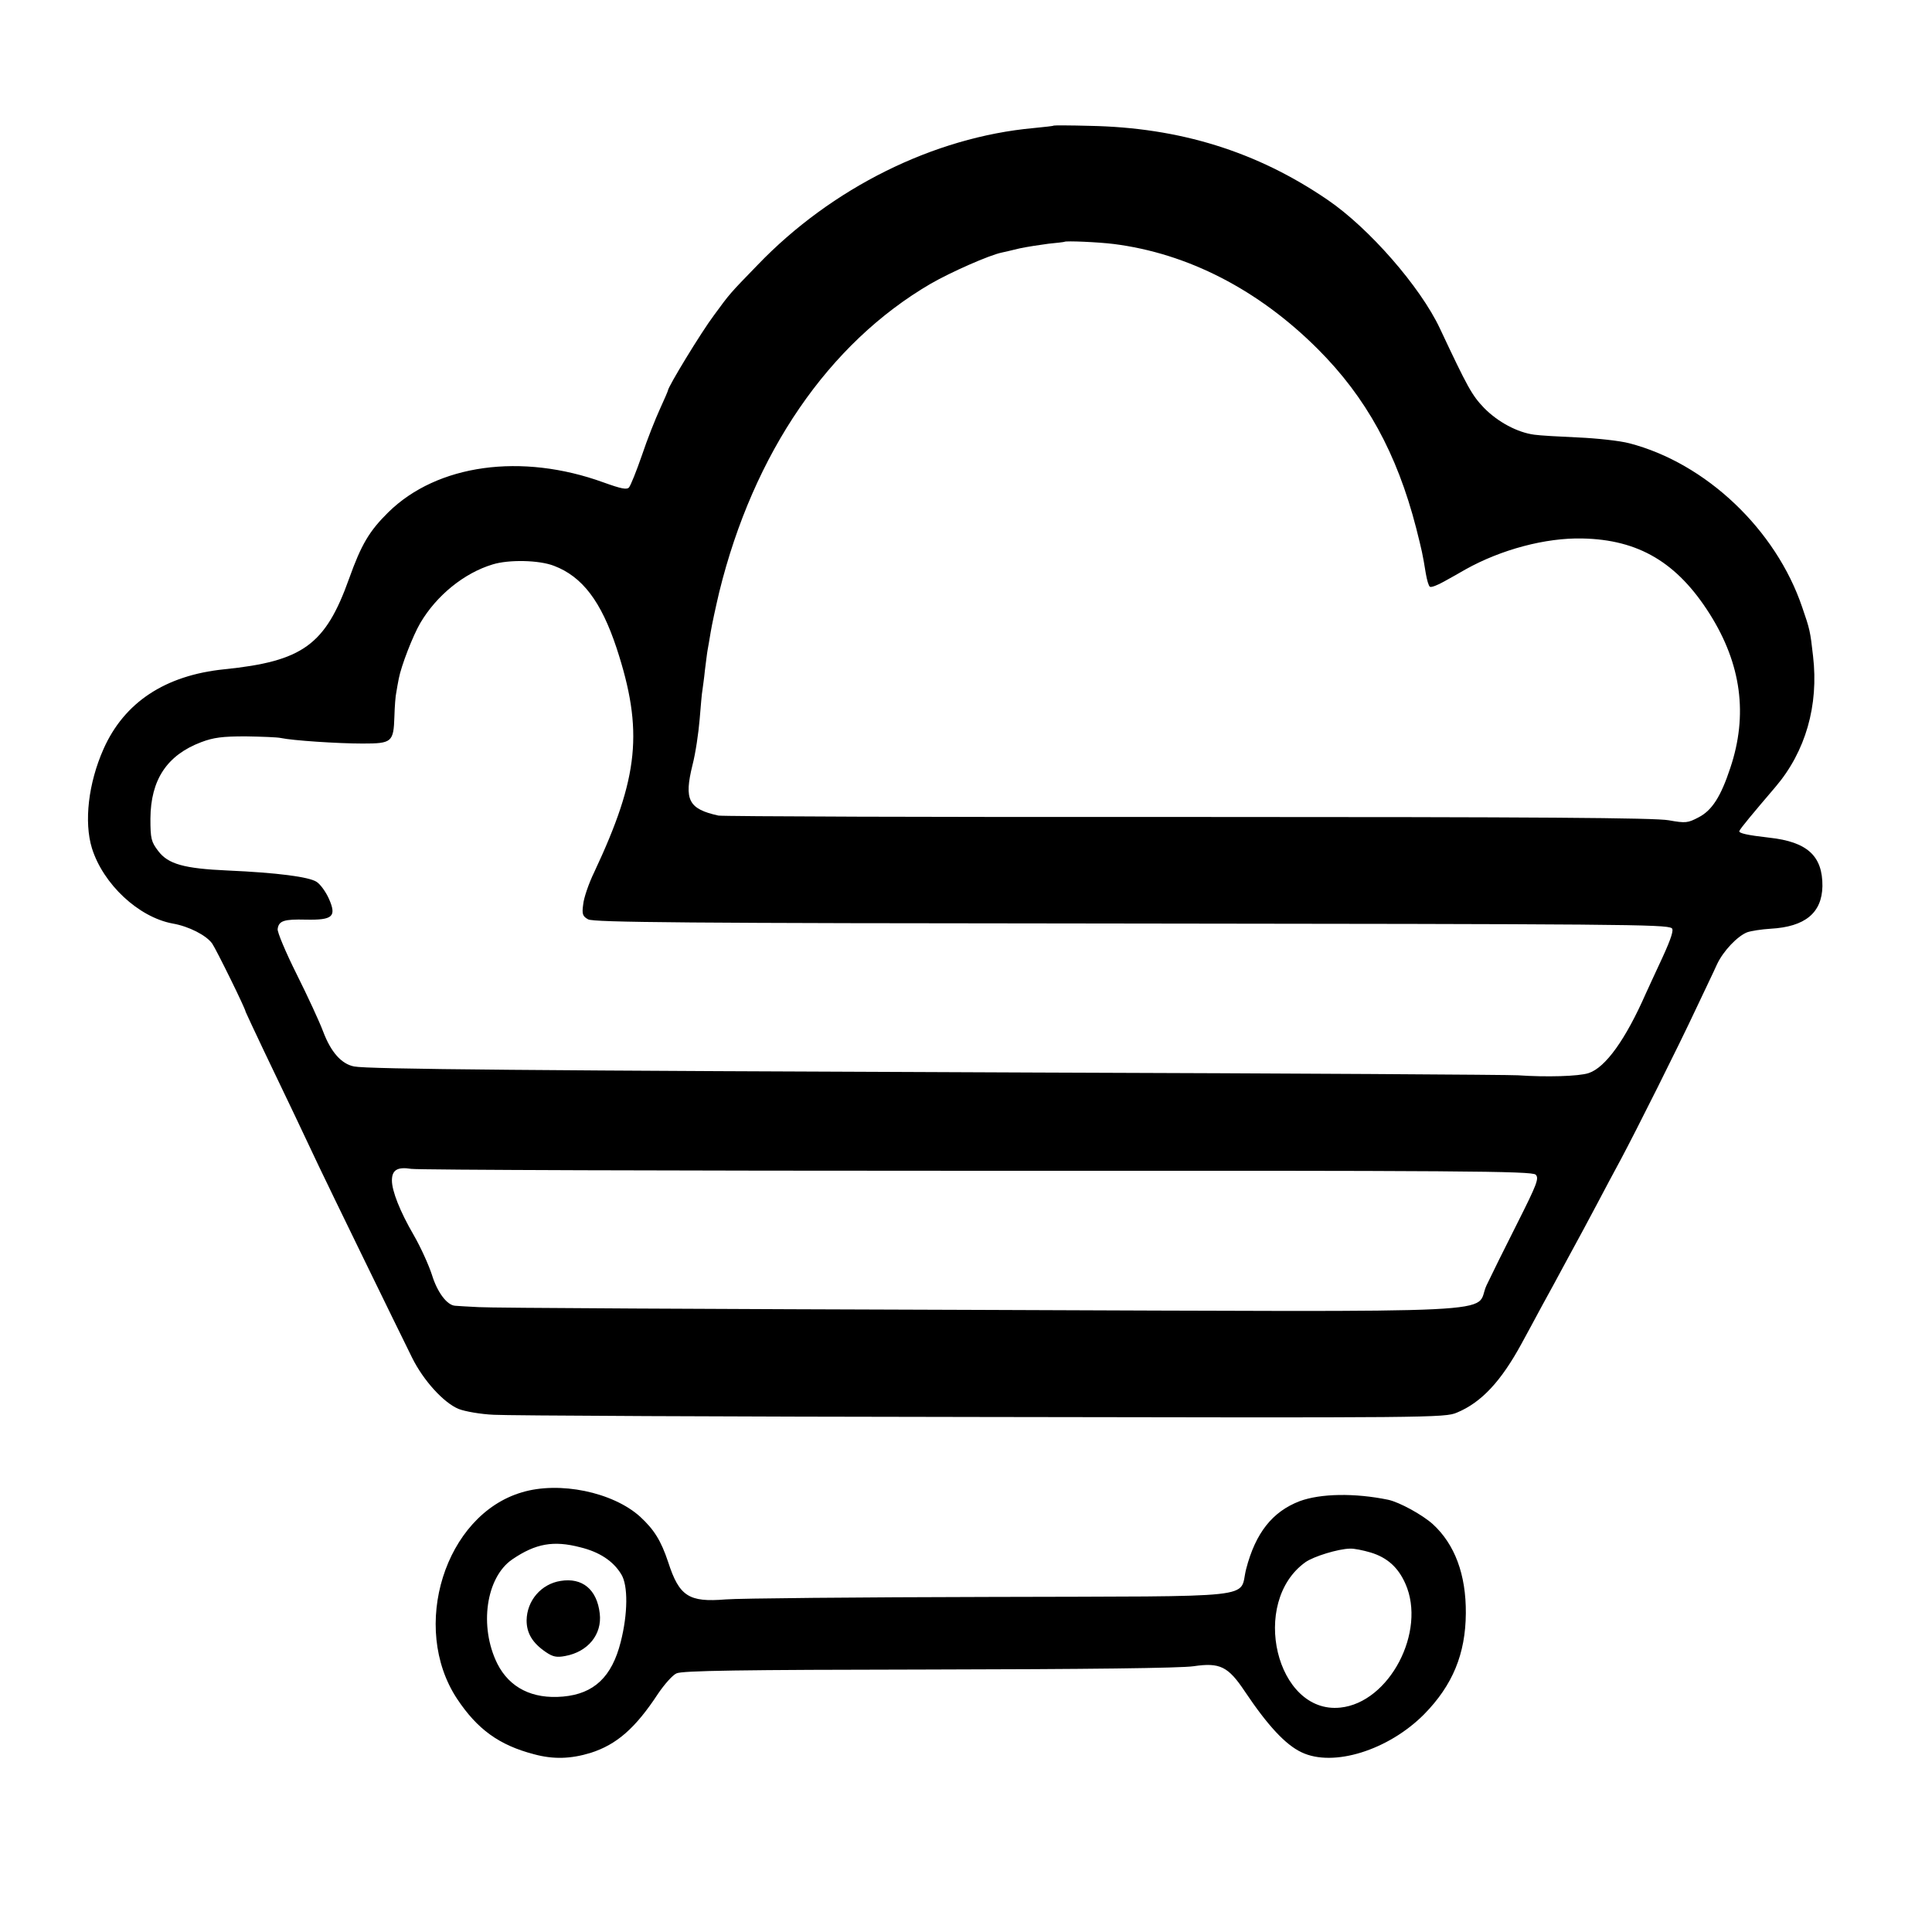 <?xml version="1.0" standalone="no"?>
<!DOCTYPE svg PUBLIC "-//W3C//DTD SVG 20010904//EN"
 "http://www.w3.org/TR/2001/REC-SVG-20010904/DTD/svg10.dtd">
<svg version="1.0" xmlns="http://www.w3.org/2000/svg"
 width="700pt" height="700pt" viewBox="0 0 700 700"
 preserveAspectRatio="xMidYMid meet">
<g transform="translate(0,700) scale(0.1,-0.1)"
fill="#000000" stroke="none">
<path d="M3818 6545 c-2 -2 -35 -5 -73 -9 -362 -33 -732 -217 -1000 -496 -103
-106 -100 -103 -158 -182 -46 -61 -167 -260 -167 -273 0 -2 -13 -32 -29 -67
-16 -35 -46 -110 -65 -167 -20 -58 -41 -110 -47 -117 -8 -9 -28 -5 -92 18
-297 108 -603 66 -780 -108 -69 -68 -98 -117 -142 -240 -86 -241 -168 -300
-453 -329 -214 -22 -362 -120 -437 -289 -55 -124 -71 -264 -42 -359 41 -131
169 -250 292 -273 59 -10 123 -43 144 -73 15 -22 121 -237 121 -247 0 -1 30
-65 66 -141 78 -162 153 -320 199 -418 35 -74 284 -585 338 -694 41 -83 115
-164 169 -186 23 -9 80 -19 127 -21 47 -3 842 -7 1766 -8 1629 -3 1681 -3
1724 16 89 37 160 114 234 250 21 38 53 98 73 135 21 38 63 115 94 173 32 58
79 146 105 195 26 50 66 124 88 165 57 107 206 404 272 545 31 66 66 138 76
161 23 49 74 102 109 116 14 5 52 11 85 13 125 7 186 57 188 154 1 110 -55
161 -193 176 -79 9 -111 16 -108 24 3 9 50 65 131 160 109 128 157 295 136
474 -10 90 -12 98 -39 176 -95 282 -349 523 -627 595 -34 9 -117 18 -185 21
-68 3 -139 7 -159 10 -61 8 -132 46 -182 97 -44 46 -59 73 -160 288 -71 151
-257 364 -407 466 -256 175 -536 262 -862 268 -70 2 -129 2 -130 1z m217 -429
c268 -34 524 -165 740 -381 175 -175 286 -377 356 -648 21 -84 23 -91 35 -165
4 -23 10 -45 15 -48 5 -3 28 6 51 19 24 13 59 33 78 44 129 72 290 115 423
112 204 -4 344 -87 462 -274 114 -181 139 -365 74 -558 -34 -103 -66 -153
-114 -178 -40 -21 -47 -22 -109 -11 -50 9 -469 12 -1740 12 -921 -1 -1687 2
-1703 5 -109 24 -125 57 -94 183 11 42 22 117 26 166 4 49 8 96 10 105 1 9 6
41 9 72 4 31 8 65 10 75 2 11 7 39 11 64 4 25 18 90 31 145 124 504 396 901
766 1117 73 42 213 104 258 113 8 2 37 8 64 15 28 6 75 13 105 17 31 3 57 6
58 7 5 4 122 -1 178 -8z m-2028 -1166 c103 -39 171 -129 227 -298 98 -299 81
-467 -81 -812 -20 -41 -38 -94 -40 -117 -5 -35 -2 -43 18 -54 20 -11 352 -14
1874 -15 1873 -2 2031 -3 2052 -17 8 -5 -1 -35 -33 -105 -25 -53 -52 -113 -61
-132 -73 -166 -146 -268 -207 -288 -36 -12 -155 -15 -256 -8 -25 2 -810 7
-1745 10 -1834 7 -2421 12 -2472 22 -46 9 -84 52 -112 126 -13 35 -56 128 -96
208 -40 80 -71 154 -69 164 4 30 23 36 102 34 98 -2 112 11 84 75 -11 25 -31
53 -45 62 -28 18 -142 33 -322 41 -158 7 -216 23 -252 71 -25 33 -28 44 -28
117 1 141 60 230 184 277 45 17 77 21 161 21 58 -1 115 -3 128 -6 42 -9 205
-20 296 -20 106 0 112 5 115 98 1 36 4 76 7 88 2 13 6 35 9 50 9 46 50 153 78
201 59 100 159 181 262 212 58 18 168 16 222 -5z m1535 -2192 c1758 1 2009 -1
2022 -14 13 -13 5 -34 -67 -177 -45 -89 -95 -190 -111 -224 -49 -105 151 -96
-1840 -89 -957 3 -1772 7 -1811 10 -38 2 -77 4 -86 5 -30 2 -65 50 -84 112
-11 34 -40 99 -66 144 -50 86 -79 160 -79 198 0 38 20 50 70 42 25 -4 948 -7
2052 -7z"/>
<path d="M1891 1593 c-279 -82 -406 -489 -235 -748 73 -110 152 -168 279 -201
70 -19 133 -17 205 5 94 30 162 89 244 214 23 34 53 68 67 74 20 10 231 13
915 14 565 1 915 5 959 12 95 14 125 -1 185 -91 83 -124 148 -194 206 -221
115 -55 315 8 444 138 103 105 150 218 151 366 1 140 -40 250 -120 323 -38 34
-120 79 -161 88 -121 25 -245 23 -321 -5 -99 -38 -160 -115 -194 -246 -28
-109 72 -98 -927 -101 -480 -1 -912 -5 -959 -9 -133 -11 -168 11 -208 135 -26
78 -51 118 -102 165 -99 89 -292 129 -428 88z m211 -199 c70 -17 120 -50 149
-98 25 -40 24 -143 -2 -245 -32 -127 -97 -188 -209 -198 -111 -10 -194 32
-238 119 -67 135 -41 313 54 378 85 58 150 69 246 44z m2864 -19 c60 -18 100
-54 126 -113 77 -173 -58 -431 -236 -449 -232 -24 -329 382 -126 527 30 21
118 48 161 49 14 1 48 -6 75 -14z"/>
<path d="M2031 1272 c-70 -11 -122 -71 -123 -143 0 -46 21 -82 70 -115 25 -17
39 -20 70 -14 82 15 134 78 125 154 -10 87 -63 131 -142 118z"/>
</g>
</svg>

